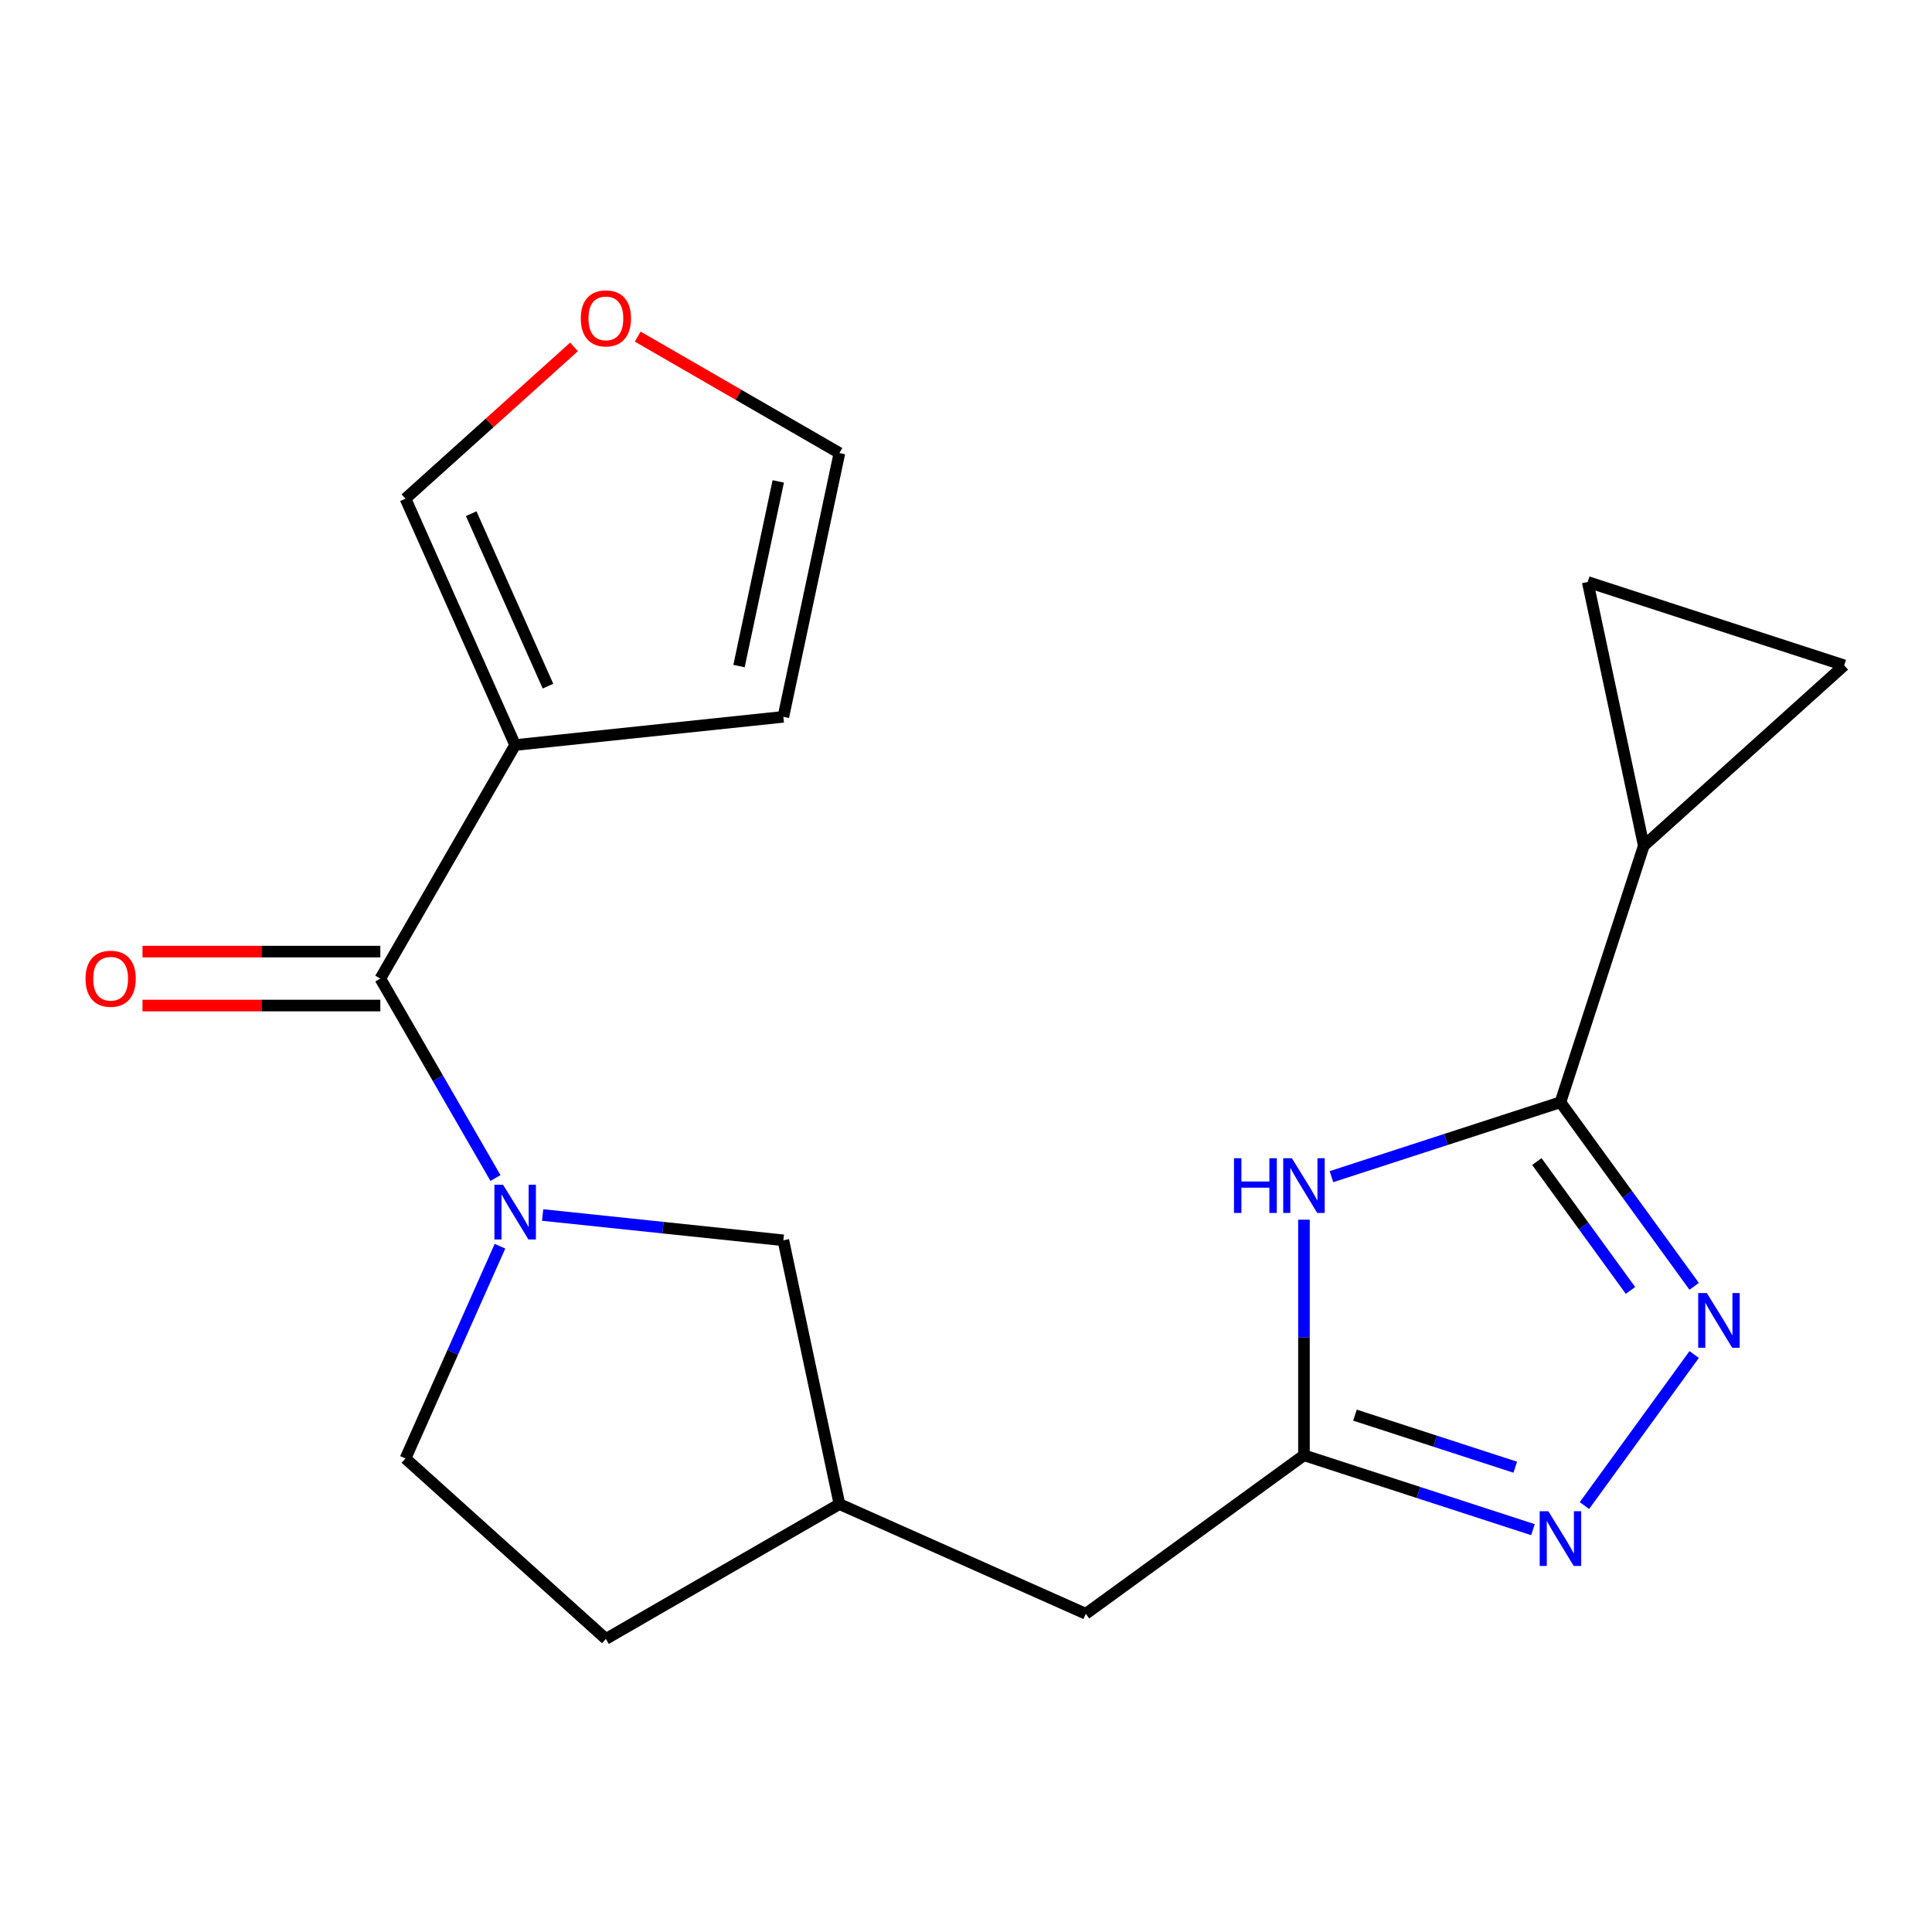 <?xml version='1.0' encoding='iso-8859-1'?>
<svg version='1.1' baseProfile='full'
              xmlns='http://www.w3.org/2000/svg'
                      xmlns:rdkit='http://www.rdkit.org/xml'
                      xmlns:xlink='http://www.w3.org/1999/xlink'
                  xml:space='preserve'
width='1000px' height='1000px' viewBox='0 0 1000 1000'>
<!-- END OF HEADER -->
<rect style='opacity:1.0;fill:#FFFFFF;stroke:none' width='1000' height='1000' x='0' y='0'> </rect>
<path class='bond-1' d='M 807.681,570.526 L 842.292,618.164' style='fill:none;fill-rule:evenodd;stroke:#000000;stroke-width:6px;stroke-linecap:butt;stroke-linejoin:miter;stroke-opacity:1' />
<path class='bond-1' d='M 842.292,618.164 L 876.903,665.802' style='fill:none;fill-rule:evenodd;stroke:#0000FF;stroke-width:6px;stroke-linecap:butt;stroke-linejoin:miter;stroke-opacity:1' />
<path class='bond-1' d='M 795.479,601.227 L 819.707,634.573' style='fill:none;fill-rule:evenodd;stroke:#000000;stroke-width:6px;stroke-linecap:butt;stroke-linejoin:miter;stroke-opacity:1' />
<path class='bond-1' d='M 819.707,634.573 L 843.934,667.92' style='fill:none;fill-rule:evenodd;stroke:#0000FF;stroke-width:6px;stroke-linecap:butt;stroke-linejoin:miter;stroke-opacity:1' />
<path class='bond-2' d='M 807.681,570.526 L 748.419,589.781' style='fill:none;fill-rule:evenodd;stroke:#000000;stroke-width:6px;stroke-linecap:butt;stroke-linejoin:miter;stroke-opacity:1' />
<path class='bond-2' d='M 748.419,589.781 L 689.158,609.036' style='fill:none;fill-rule:evenodd;stroke:#0000FF;stroke-width:6px;stroke-linecap:butt;stroke-linejoin:miter;stroke-opacity:1' />
<path class='bond-7' d='M 807.681,570.526 L 850.814,437.774' style='fill:none;fill-rule:evenodd;stroke:#000000;stroke-width:6px;stroke-linecap:butt;stroke-linejoin:miter;stroke-opacity:1' />
<path class='bond-0' d='M 280.876,628.887 L 343.171,635.434' style='fill:none;fill-rule:evenodd;stroke:#0000FF;stroke-width:6px;stroke-linecap:butt;stroke-linejoin:miter;stroke-opacity:1' />
<path class='bond-0' d='M 343.171,635.434 L 405.466,641.982' style='fill:none;fill-rule:evenodd;stroke:#000000;stroke-width:6px;stroke-linecap:butt;stroke-linejoin:miter;stroke-opacity:1' />
<path class='bond-3' d='M 256.456,609.742 L 226.656,558.125' style='fill:none;fill-rule:evenodd;stroke:#0000FF;stroke-width:6px;stroke-linecap:butt;stroke-linejoin:miter;stroke-opacity:1' />
<path class='bond-3' d='M 226.656,558.125 L 196.855,506.508' style='fill:none;fill-rule:evenodd;stroke:#000000;stroke-width:6px;stroke-linecap:butt;stroke-linejoin:miter;stroke-opacity:1' />
<path class='bond-22' d='M 258.788,645.041 L 234.331,699.974' style='fill:none;fill-rule:evenodd;stroke:#0000FF;stroke-width:6px;stroke-linecap:butt;stroke-linejoin:miter;stroke-opacity:1' />
<path class='bond-22' d='M 234.331,699.974 L 209.873,754.907' style='fill:none;fill-rule:evenodd;stroke:#000000;stroke-width:6px;stroke-linecap:butt;stroke-linejoin:miter;stroke-opacity:1' />
<path class='bond-5' d='M 876.903,701.101 L 820.108,779.273' style='fill:none;fill-rule:evenodd;stroke:#0000FF;stroke-width:6px;stroke-linecap:butt;stroke-linejoin:miter;stroke-opacity:1' />
<path class='bond-6' d='M 674.929,631.31 L 674.929,692.277' style='fill:none;fill-rule:evenodd;stroke:#0000FF;stroke-width:6px;stroke-linecap:butt;stroke-linejoin:miter;stroke-opacity:1' />
<path class='bond-6' d='M 674.929,692.277 L 674.929,753.244' style='fill:none;fill-rule:evenodd;stroke:#000000;stroke-width:6px;stroke-linecap:butt;stroke-linejoin:miter;stroke-opacity:1' />
<path class='bond-4' d='M 196.855,506.508 L 266.646,385.625' style='fill:none;fill-rule:evenodd;stroke:#000000;stroke-width:6px;stroke-linecap:butt;stroke-linejoin:miter;stroke-opacity:1' />
<path class='bond-15' d='M 196.855,492.55 L 135.307,492.55' style='fill:none;fill-rule:evenodd;stroke:#000000;stroke-width:6px;stroke-linecap:butt;stroke-linejoin:miter;stroke-opacity:1' />
<path class='bond-15' d='M 135.307,492.55 L 73.76,492.55' style='fill:none;fill-rule:evenodd;stroke:#FF0000;stroke-width:6px;stroke-linecap:butt;stroke-linejoin:miter;stroke-opacity:1' />
<path class='bond-15' d='M 196.855,520.466 L 135.307,520.466' style='fill:none;fill-rule:evenodd;stroke:#000000;stroke-width:6px;stroke-linecap:butt;stroke-linejoin:miter;stroke-opacity:1' />
<path class='bond-15' d='M 135.307,520.466 L 73.76,520.466' style='fill:none;fill-rule:evenodd;stroke:#FF0000;stroke-width:6px;stroke-linecap:butt;stroke-linejoin:miter;stroke-opacity:1' />
<path class='bond-11' d='M 266.646,385.625 L 209.873,258.109' style='fill:none;fill-rule:evenodd;stroke:#000000;stroke-width:6px;stroke-linecap:butt;stroke-linejoin:miter;stroke-opacity:1' />
<path class='bond-11' d='M 283.634,355.143 L 243.892,265.881' style='fill:none;fill-rule:evenodd;stroke:#000000;stroke-width:6px;stroke-linecap:butt;stroke-linejoin:miter;stroke-opacity:1' />
<path class='bond-12' d='M 266.646,385.625 L 405.466,371.034' style='fill:none;fill-rule:evenodd;stroke:#000000;stroke-width:6px;stroke-linecap:butt;stroke-linejoin:miter;stroke-opacity:1' />
<path class='bond-21' d='M 793.451,791.754 L 734.19,772.499' style='fill:none;fill-rule:evenodd;stroke:#0000FF;stroke-width:6px;stroke-linecap:butt;stroke-linejoin:miter;stroke-opacity:1' />
<path class='bond-21' d='M 734.19,772.499 L 674.929,753.244' style='fill:none;fill-rule:evenodd;stroke:#000000;stroke-width:6px;stroke-linecap:butt;stroke-linejoin:miter;stroke-opacity:1' />
<path class='bond-21' d='M 784.299,759.427 L 742.817,745.948' style='fill:none;fill-rule:evenodd;stroke:#0000FF;stroke-width:6px;stroke-linecap:butt;stroke-linejoin:miter;stroke-opacity:1' />
<path class='bond-21' d='M 742.817,745.948 L 701.334,732.47' style='fill:none;fill-rule:evenodd;stroke:#000000;stroke-width:6px;stroke-linecap:butt;stroke-linejoin:miter;stroke-opacity:1' />
<path class='bond-17' d='M 674.929,753.244 L 562.003,835.289' style='fill:none;fill-rule:evenodd;stroke:#000000;stroke-width:6px;stroke-linecap:butt;stroke-linejoin:miter;stroke-opacity:1' />
<path class='bond-8' d='M 850.814,437.774 L 821.793,301.24' style='fill:none;fill-rule:evenodd;stroke:#000000;stroke-width:6px;stroke-linecap:butt;stroke-linejoin:miter;stroke-opacity:1' />
<path class='bond-9' d='M 850.814,437.774 L 954.545,344.374' style='fill:none;fill-rule:evenodd;stroke:#000000;stroke-width:6px;stroke-linecap:butt;stroke-linejoin:miter;stroke-opacity:1' />
<path class='bond-20' d='M 821.793,301.24 L 954.545,344.374' style='fill:none;fill-rule:evenodd;stroke:#000000;stroke-width:6px;stroke-linecap:butt;stroke-linejoin:miter;stroke-opacity:1' />
<path class='bond-10' d='M 405.466,641.982 L 434.487,778.515' style='fill:none;fill-rule:evenodd;stroke:#000000;stroke-width:6px;stroke-linecap:butt;stroke-linejoin:miter;stroke-opacity:1' />
<path class='bond-14' d='M 209.873,258.109 L 253.493,218.832' style='fill:none;fill-rule:evenodd;stroke:#000000;stroke-width:6px;stroke-linecap:butt;stroke-linejoin:miter;stroke-opacity:1' />
<path class='bond-14' d='M 253.493,218.832 L 297.114,179.556' style='fill:none;fill-rule:evenodd;stroke:#FF0000;stroke-width:6px;stroke-linecap:butt;stroke-linejoin:miter;stroke-opacity:1' />
<path class='bond-16' d='M 405.466,371.034 L 434.487,234.501' style='fill:none;fill-rule:evenodd;stroke:#000000;stroke-width:6px;stroke-linecap:butt;stroke-linejoin:miter;stroke-opacity:1' />
<path class='bond-16' d='M 382.512,344.75 L 402.827,249.177' style='fill:none;fill-rule:evenodd;stroke:#000000;stroke-width:6px;stroke-linecap:butt;stroke-linejoin:miter;stroke-opacity:1' />
<path class='bond-13' d='M 209.873,754.907 L 313.604,848.307' style='fill:none;fill-rule:evenodd;stroke:#000000;stroke-width:6px;stroke-linecap:butt;stroke-linejoin:miter;stroke-opacity:1' />
<path class='bond-23' d='M 330.093,174.229 L 382.29,204.365' style='fill:none;fill-rule:evenodd;stroke:#FF0000;stroke-width:6px;stroke-linecap:butt;stroke-linejoin:miter;stroke-opacity:1' />
<path class='bond-23' d='M 382.29,204.365 L 434.487,234.501' style='fill:none;fill-rule:evenodd;stroke:#000000;stroke-width:6px;stroke-linecap:butt;stroke-linejoin:miter;stroke-opacity:1' />
<path class='bond-18' d='M 562.003,835.289 L 434.487,778.515' style='fill:none;fill-rule:evenodd;stroke:#000000;stroke-width:6px;stroke-linecap:butt;stroke-linejoin:miter;stroke-opacity:1' />
<path class='bond-19' d='M 434.487,778.515 L 313.604,848.307' style='fill:none;fill-rule:evenodd;stroke:#000000;stroke-width:6px;stroke-linecap:butt;stroke-linejoin:miter;stroke-opacity:1' />
<path  class='atom-1' d='M 260.386 613.231
L 269.666 628.231
Q 270.586 629.711, 272.066 632.391
Q 273.546 635.071, 273.626 635.231
L 273.626 613.231
L 277.386 613.231
L 277.386 641.551
L 273.506 641.551
L 263.546 625.151
Q 262.386 623.231, 261.146 621.031
Q 259.946 618.831, 259.586 618.151
L 259.586 641.551
L 255.906 641.551
L 255.906 613.231
L 260.386 613.231
' fill='#0000FF'/>
<path  class='atom-2' d='M 883.466 669.292
L 892.746 684.292
Q 893.666 685.772, 895.146 688.452
Q 896.626 691.132, 896.706 691.292
L 896.706 669.292
L 900.466 669.292
L 900.466 697.612
L 896.586 697.612
L 886.626 681.212
Q 885.466 679.292, 884.226 677.092
Q 883.026 674.892, 882.666 674.212
L 882.666 697.612
L 878.986 697.612
L 878.986 669.292
L 883.466 669.292
' fill='#0000FF'/>
<path  class='atom-3' d='M 638.709 599.5
L 642.549 599.5
L 642.549 611.54
L 657.029 611.54
L 657.029 599.5
L 660.869 599.5
L 660.869 627.82
L 657.029 627.82
L 657.029 614.74
L 642.549 614.74
L 642.549 627.82
L 638.709 627.82
L 638.709 599.5
' fill='#0000FF'/>
<path  class='atom-3' d='M 668.669 599.5
L 677.949 614.5
Q 678.869 615.98, 680.349 618.66
Q 681.829 621.34, 681.909 621.5
L 681.909 599.5
L 685.669 599.5
L 685.669 627.82
L 681.789 627.82
L 671.829 611.42
Q 670.669 609.5, 669.429 607.3
Q 668.229 605.1, 667.869 604.42
L 667.869 627.82
L 664.189 627.82
L 664.189 599.5
L 668.669 599.5
' fill='#0000FF'/>
<path  class='atom-6' d='M 801.421 782.218
L 810.701 797.218
Q 811.621 798.698, 813.101 801.378
Q 814.581 804.058, 814.661 804.218
L 814.661 782.218
L 818.421 782.218
L 818.421 810.538
L 814.541 810.538
L 804.581 794.138
Q 803.421 792.218, 802.181 790.018
Q 800.981 787.818, 800.621 787.138
L 800.621 810.538
L 796.941 810.538
L 796.941 782.218
L 801.421 782.218
' fill='#0000FF'/>
<path  class='atom-15' d='M 300.604 164.789
Q 300.604 157.989, 303.964 154.189
Q 307.324 150.389, 313.604 150.389
Q 319.884 150.389, 323.244 154.189
Q 326.604 157.989, 326.604 164.789
Q 326.604 171.669, 323.204 175.589
Q 319.804 179.469, 313.604 179.469
Q 307.364 179.469, 303.964 175.589
Q 300.604 171.709, 300.604 164.789
M 313.604 176.269
Q 317.924 176.269, 320.244 173.389
Q 322.604 170.469, 322.604 164.789
Q 322.604 159.229, 320.244 156.429
Q 317.924 153.589, 313.604 153.589
Q 309.284 153.589, 306.924 156.389
Q 304.604 159.189, 304.604 164.789
Q 304.604 170.509, 306.924 173.389
Q 309.284 176.269, 313.604 176.269
' fill='#FF0000'/>
<path  class='atom-16' d='M 44.271 506.588
Q 44.271 499.788, 47.631 495.988
Q 50.991 492.188, 57.271 492.188
Q 63.551 492.188, 66.911 495.988
Q 70.271 499.788, 70.271 506.588
Q 70.271 513.468, 66.871 517.388
Q 63.471 521.268, 57.271 521.268
Q 51.031 521.268, 47.631 517.388
Q 44.271 513.508, 44.271 506.588
M 57.271 518.068
Q 61.591 518.068, 63.911 515.188
Q 66.271 512.268, 66.271 506.588
Q 66.271 501.028, 63.911 498.228
Q 61.591 495.388, 57.271 495.388
Q 52.951 495.388, 50.591 498.188
Q 48.271 500.988, 48.271 506.588
Q 48.271 512.308, 50.591 515.188
Q 52.951 518.068, 57.271 518.068
' fill='#FF0000'/>
</svg>
